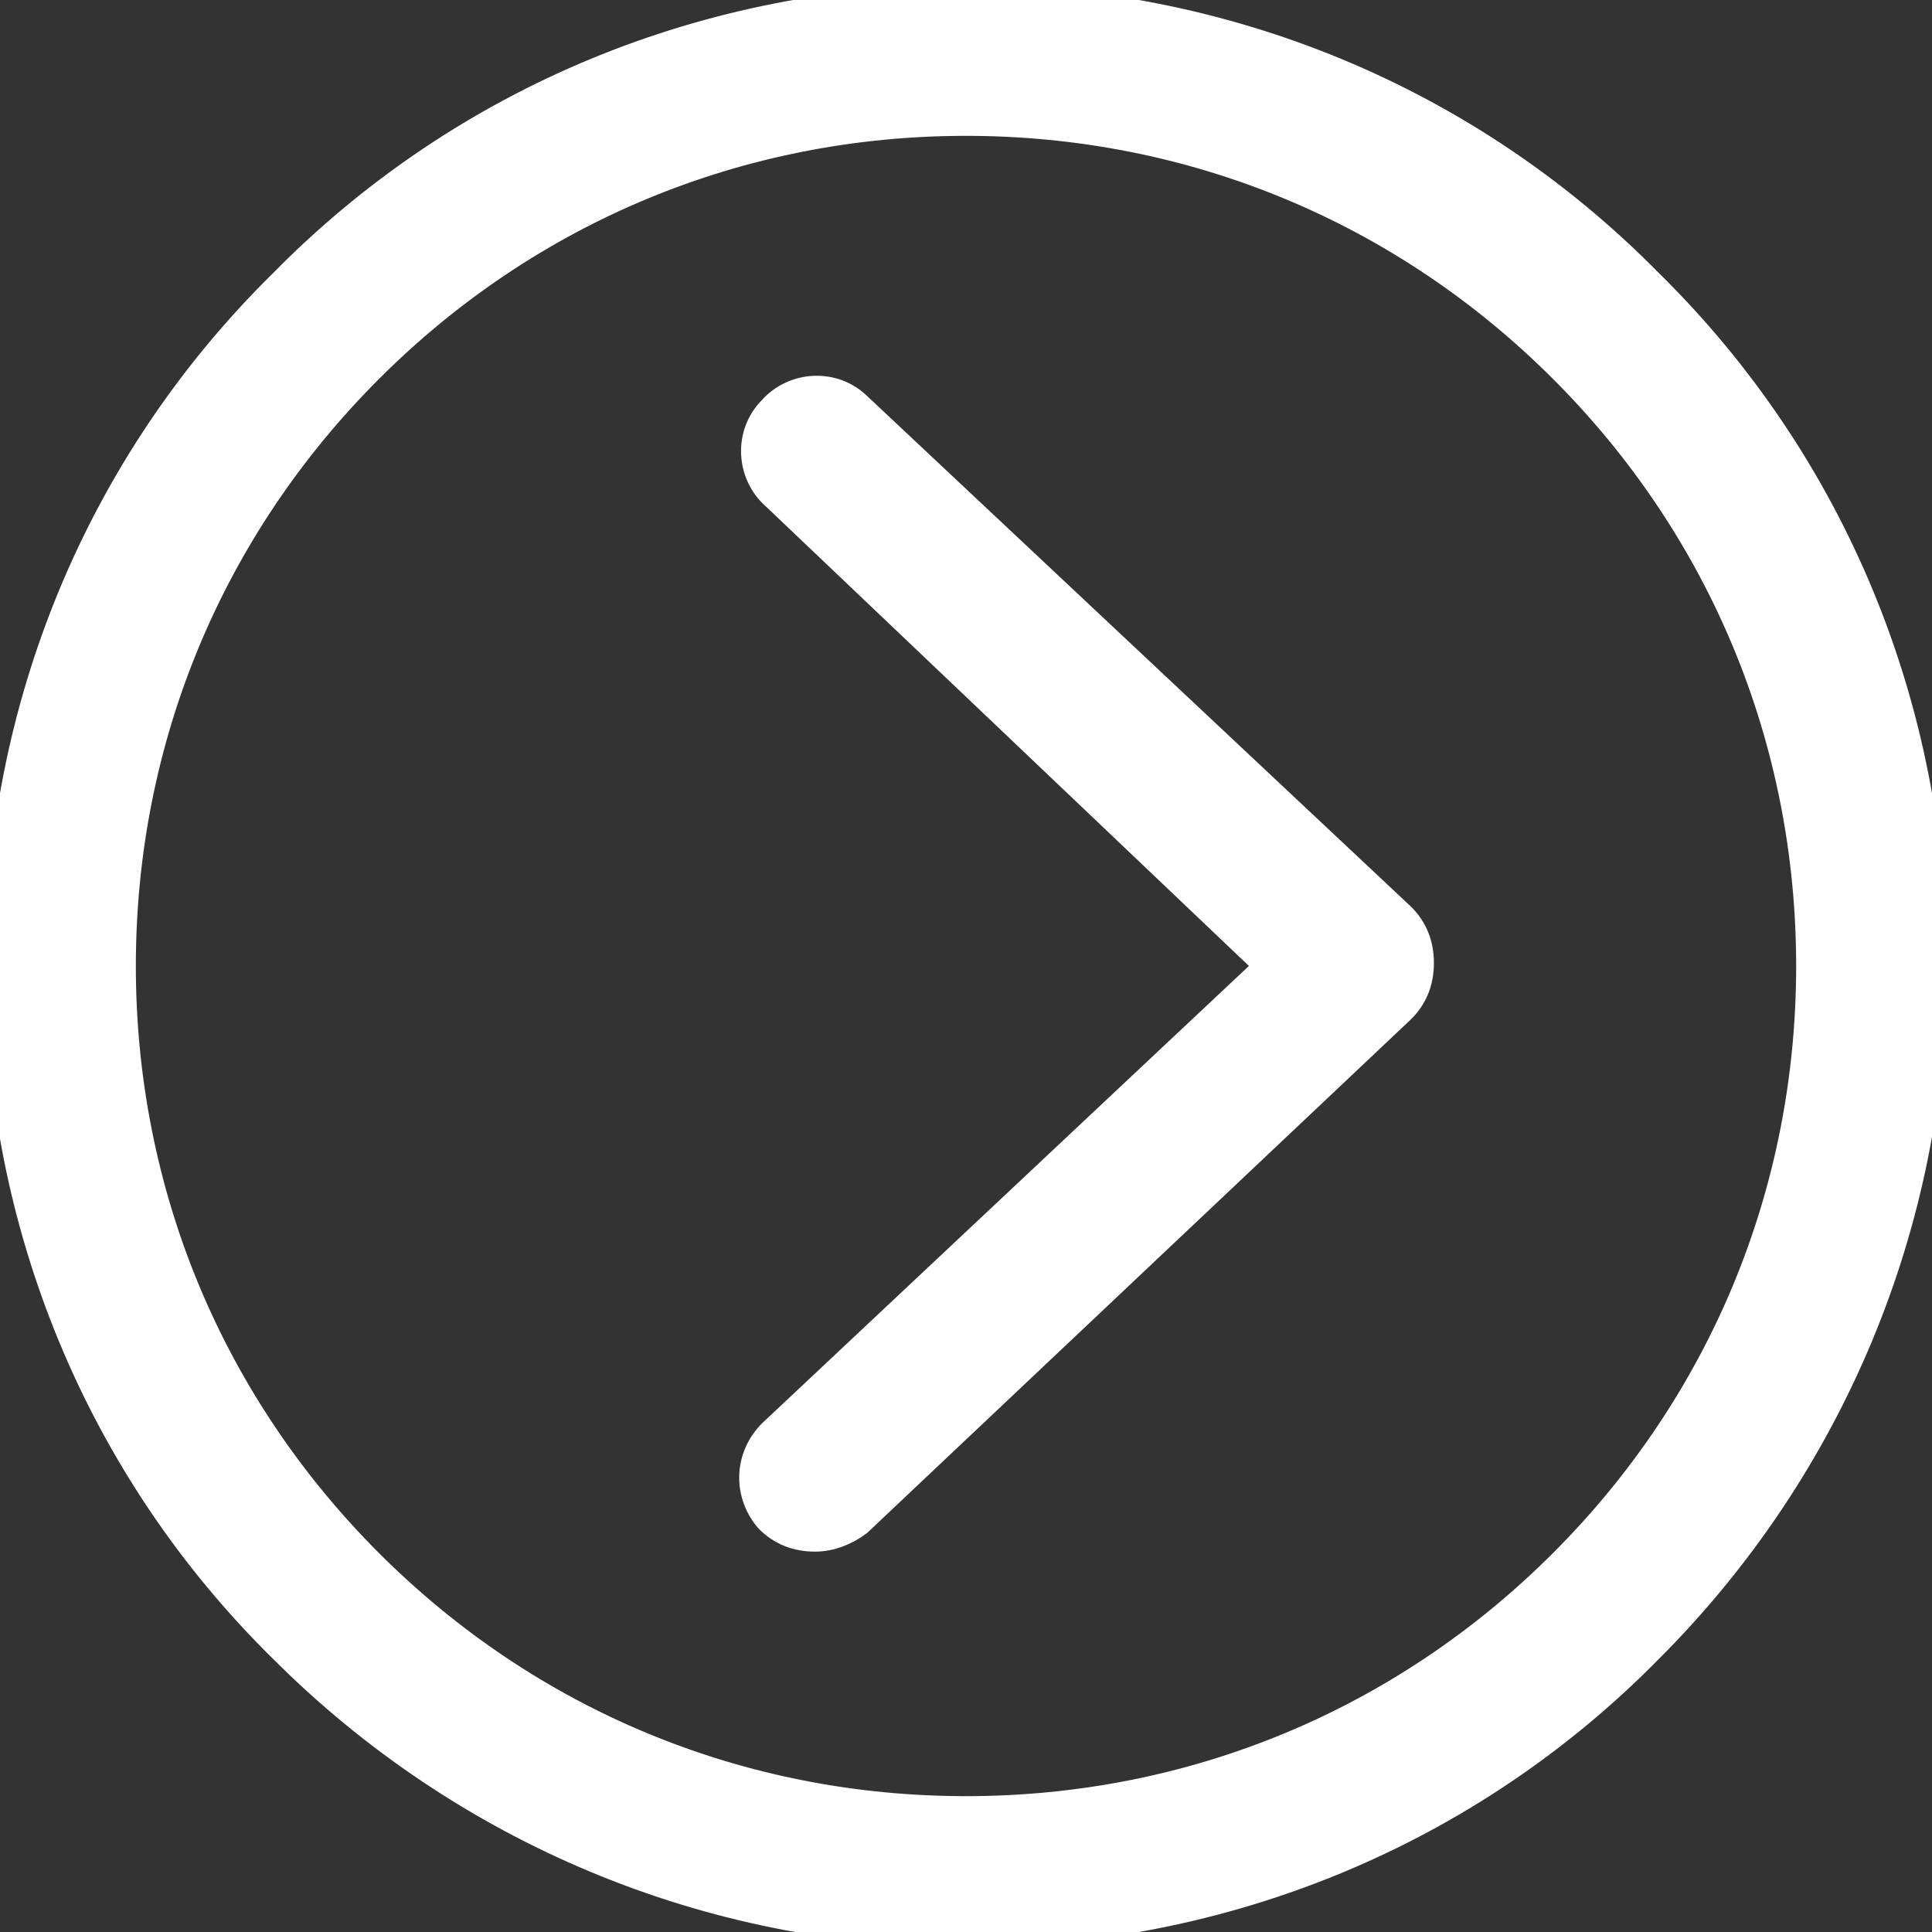 <?xml version="1.0" encoding="utf-8"?>
<svg version="1.1" xmlns="http://www.w3.org/2000/svg" x="0px" y="0px"
	 viewBox="0 0 64 64" style="enable-background:new 0 0 64 64;" xml:space="preserve">
	 <rect x="0" y="0" width="64" height="64" fill="#333333" stroke="none"/>
	 <style>path { fill: #fff; stroke: #fff; }</style>
<g>
	<path d="M28.4,13.5c-0.8-0.8-2.1-0.7-2.8,0.1c-0.8,0.8-0.7,2.1,0.1,2.8L42.1,32L25.6,47.5c-0.8,0.8-0.8,2-0.1,2.8
		c0.4,0.4,0.9,0.6,1.5,0.6c0.5,0,1-0.2,1.4-0.5l18-17c0.4-0.4,0.6-0.9,0.6-1.5s-0.2-1.1-0.6-1.5L28.4,13.5z"/>
	<path d="M32,0C23.5,0,15.4,3.3,9.4,9.4C3.3,15.4,0,23.5,0,32s3.3,16.6,9.4,22.6c6,6,14.1,9.4,22.6,9.4c8.5,0,16.6-3.3,22.6-9.4
		c6-6,9.4-14.1,9.4-22.6s-3.3-16.6-9.4-22.6C48.6,3.3,40.5,0,32,0z M51.8,51.8C46.5,57.1,39.5,60,32,60c-7.5,0-14.5-2.9-19.8-8.2
		C6.9,46.5,4,39.5,4,32s2.9-14.5,8.2-19.8C17.5,6.9,24.5,4,32,4c7.5,0,14.5,2.9,19.8,8.2C57.1,17.5,60,24.5,60,32
		S57.1,46.5,51.8,51.8z"/>
</g>
</svg>
